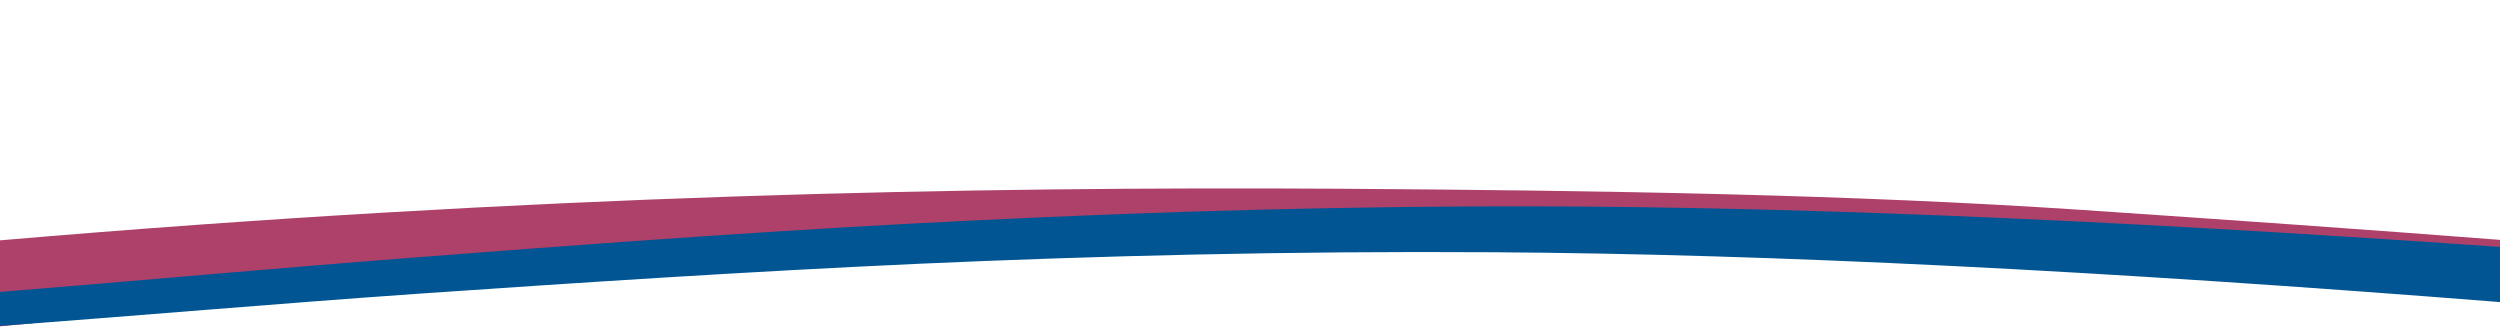 <?xml version="1.0" encoding="utf-8"?>
<!-- Generator: Adobe Illustrator 26.0.3, SVG Export Plug-In . SVG Version: 6.00 Build 0)  -->
<svg version="1.1" id="Ebene_1" xmlns="http://www.w3.org/2000/svg" xmlns:xlink="http://www.w3.org/1999/xlink" x="0px" y="0px"
	 viewBox="0 0 566.9 76" style="enable-background:new 0 0 566.9 76;" xml:space="preserve">
<style type="text/css">
	.st0{display:none;}
	.st1{display:inline;opacity:0.6;fill:#FBB907;enable-background:new    ;}
	.st2{display:inline;fill:#FBB907;}
	.st3{display:inline;opacity:0.5;fill:#FBB907;enable-background:new    ;}
	.st4{display:inline;fill-rule:evenodd;clip-rule:evenodd;fill:#FBB907;}
	.st5{fill-rule:evenodd;clip-rule:evenodd;fill:#AD416A;}
	.st6{fill-rule:evenodd;clip-rule:evenodd;fill:#005592;}
</style>
<g id="Ebene_3" class="st0">
	<path class="st1" d="M528.1,24.6c-13.9-1.6-27.8-3.1-41.7-4.5c-9.4-0.9-18.8-1.7-28.2-2.4c-10.4-0.9-20.7-1.7-31.1-2.5
		c-8-0.6-16.1-1.1-24.1-1.6c-8.6-0.6-17.1-1.1-25.7-1.6c-6.2-0.4-12.5-0.6-18.7-1c-9-0.5-17.9-0.9-26.9-1.4
		c-9-0.4-18.1-0.8-27.1-1.1c-7.1-0.3-14.2-0.5-21.3-0.7V12c1.4,0,2.8,0,4.2-0.1c10.7-0.1,21.4,0.6,32,0.8c9.2,0.1,18.3,1.5,27.4,2.1
		c10.1,0.6,20.3,1.5,30.4,2.4c3.6,0.3,7.3,0.9,10.9,1.4c5.4,0.7,10.7,1.2,16.1,2c9.8,1.5,19.6,2.9,29.3,4.7
		c17.5,3.3,34.9,6.7,52.3,10.4c12.3,2.6,24.4,5.6,36.5,8.9c14.9,4.1,29.7,8.5,44.5,12.9v-28C554,27.7,541,26.1,528.1,24.6z"/>
</g>
<g id="Ebene_2_00000043433749551126392130000003159473756920934536_" class="st0">
	<path class="st2" d="M538.5,20.6c-9.4-2.2-18.9-4.1-28.4-5.7c-8.7-1.5-17.5-2.7-26.3-3.9c-8.2-1.1-16.3-2.2-24.5-3
		c-9.2-1-18.3-1.9-27.5-2.4C419.2,4.9,406.6,4,394.1,4C365,3.9,336,3.3,306.9,4.9c-10.2,0.5-20.3,0.9-30.5,1.3
		c-9.5,0.4-19,0.9-28.6,1.4c-9.4,0.5-18.9,1.2-28.3,1.8c-6.6,0.4-13.2,0.8-19.8,1.3c-9,0.7-18.1,1.4-27.1,2.2
		c-8.5,0.7-16.9,1.3-25.4,2.1c-10.9,1-21.8,2.1-32.7,3.2c-9.9,1-19.8,2-29.7,3.2c-14.7,1.8-29.3,3.8-44,5.9c-13.7,2-27.3,4.2-41,6.3
		v37C15.4,64.9,31,59,46.7,53.6c12.7-4.3,25.5-8.3,38.4-11.8c18.3-4.9,36.7-9.4,55.1-13.8c10.2-2.4,20.5-4.2,30.8-6.2
		c5.6-1.1,11.3-1.7,16.9-2.6c3.8-0.6,7.6-1.4,11.5-1.8c10.7-1.1,21.3-2.3,32-3.1c9.6-0.7,19.3-1.3,28.9-1.4
		c11.2-0.2,22.5,0.1,33.8,0.3c11.1,0.2,22.2,0.4,33.4,0.8c15.6,0.6,31.2,1.2,46.8,1.9c6.6,0.3,13.3,0.7,19.9,1.2
		c6.1,0.4,12.1,0.8,18.2,1.3c5.1,0.4,10.2,0.8,15.3,1.2c6,0.5,11.9,1,17.9,1.6s11.9,1.3,17.8,2.1c9.8,1.2,19.6,2.3,29.4,3.7
		c7.1,1,14.1,2,21.2,3.3c14.5,2.5,23.1,4.2,29,5.5c15.3,3.5,23.7,7.1,23.7,7.1V28.2C557.5,25.7,548.1,22.9,538.5,20.6z"/>
</g>
<g id="Ebene_1_00000132082490207169751470000007960676387714937746_" class="st0">
	<path class="st3" d="M347.3,9.4c-9.4-0.6-18.9-1.2-28.3-1.8c-9.5-0.5-19-1-28.6-1.4c-10.2-0.5-20.3-0.8-30.5-1.3
		c-29-1.6-58.1,1-87.1,1.1c-12.6,0-25.1,0.9-37.7,1.6C126,8.1,116.8,9,107.6,9.9c-8.2,0.8-16.4,1.9-24.5,3
		c-8.8,1.2-17.5,2.4-26.3,3.9c-9.5,1.7-19,3.5-28.4,5.7C18.9,24.9,9.5,27.3,0,29.8V45c4.1-2.5,8.7-3.8,13.1-5.5L27,35.1
		c1.4-0.4,2.9-0.7,4.4-1c7.1-1.3,14.1-2.8,21.2-4c7-1.2,14.1-2.3,21.2-3.3c9.8-1.3,19.6-2.5,29.4-3.7c5.9-0.7,11.9-1.5,17.8-2.1
		c6-0.6,11.9-1.1,17.9-1.6c5.1-0.4,10.2-0.8,15.3-1.2c6.1-0.5,12.1-0.9,18.2-1.3c6.6-0.4,13.3-0.9,19.9-1.2
		c15.6-0.7,31.2-3.4,46.8-3.9c11.1-0.4,22.2-1.6,33.4-1.8c11.3-0.2,22.5-0.5,33.8-0.3c9.6,0.2,19.3,1.7,28.9,2.4L347.3,9.4z"/>
</g>
<g id="Ebene_5" class="st0">
</g>
<g id="NEU_Kopie" class="st0">
	<path class="st4" d="M137.2,31.7c23.9-4.1,48.5-7.9,73.8-10.9c40.2-4.8,82.9-7.6,129.4-6.9c62.6,1,136.3,10.8,226.6,29.8V28.2
		C474.9,11.1,399.9,8.2,336.5,9c-45.5,0.7-87.6,2.2-127.3,7.8c-24.6,3.5-48.5,7.2-71.9,11.2"/>
</g>
<g id="NEU">
	<path class="st5" d="M566.9,66.7c-31.6-2.5-64-4.8-97.4-6.6c-53-2.9-109.4-4.6-170.6-4.2C216.3,56.4,119.2,62.4,0,74V54.5
		c121.5-10.4,220.5-12.2,304.1-11.7c60,0.4,115.6,1.3,168,4.8c32.5,2.2,64,4.4,94.9,6.8"/>
</g>
<g id="NEU2">
	<path class="st6" d="M566.9,56c-92.7-6.5-168.2-9.5-232-9.2c-45.8,0.2-88.2,1.8-128.2,3.9c-39.1,2.1-76.6,4.9-112.9,7.7
		c-32.4,2.5-64,5.4-93.9,7.8v7.7c30.1-2.2,62.1-5,95-7.3c36.4-2.5,74.1-5,113.7-6.8c40.5-1.8,83.4-2.9,130.2-2.6
		c63,0.4,137.2,4.1,228.1,11.3V56z"/>
</g>
</svg>
